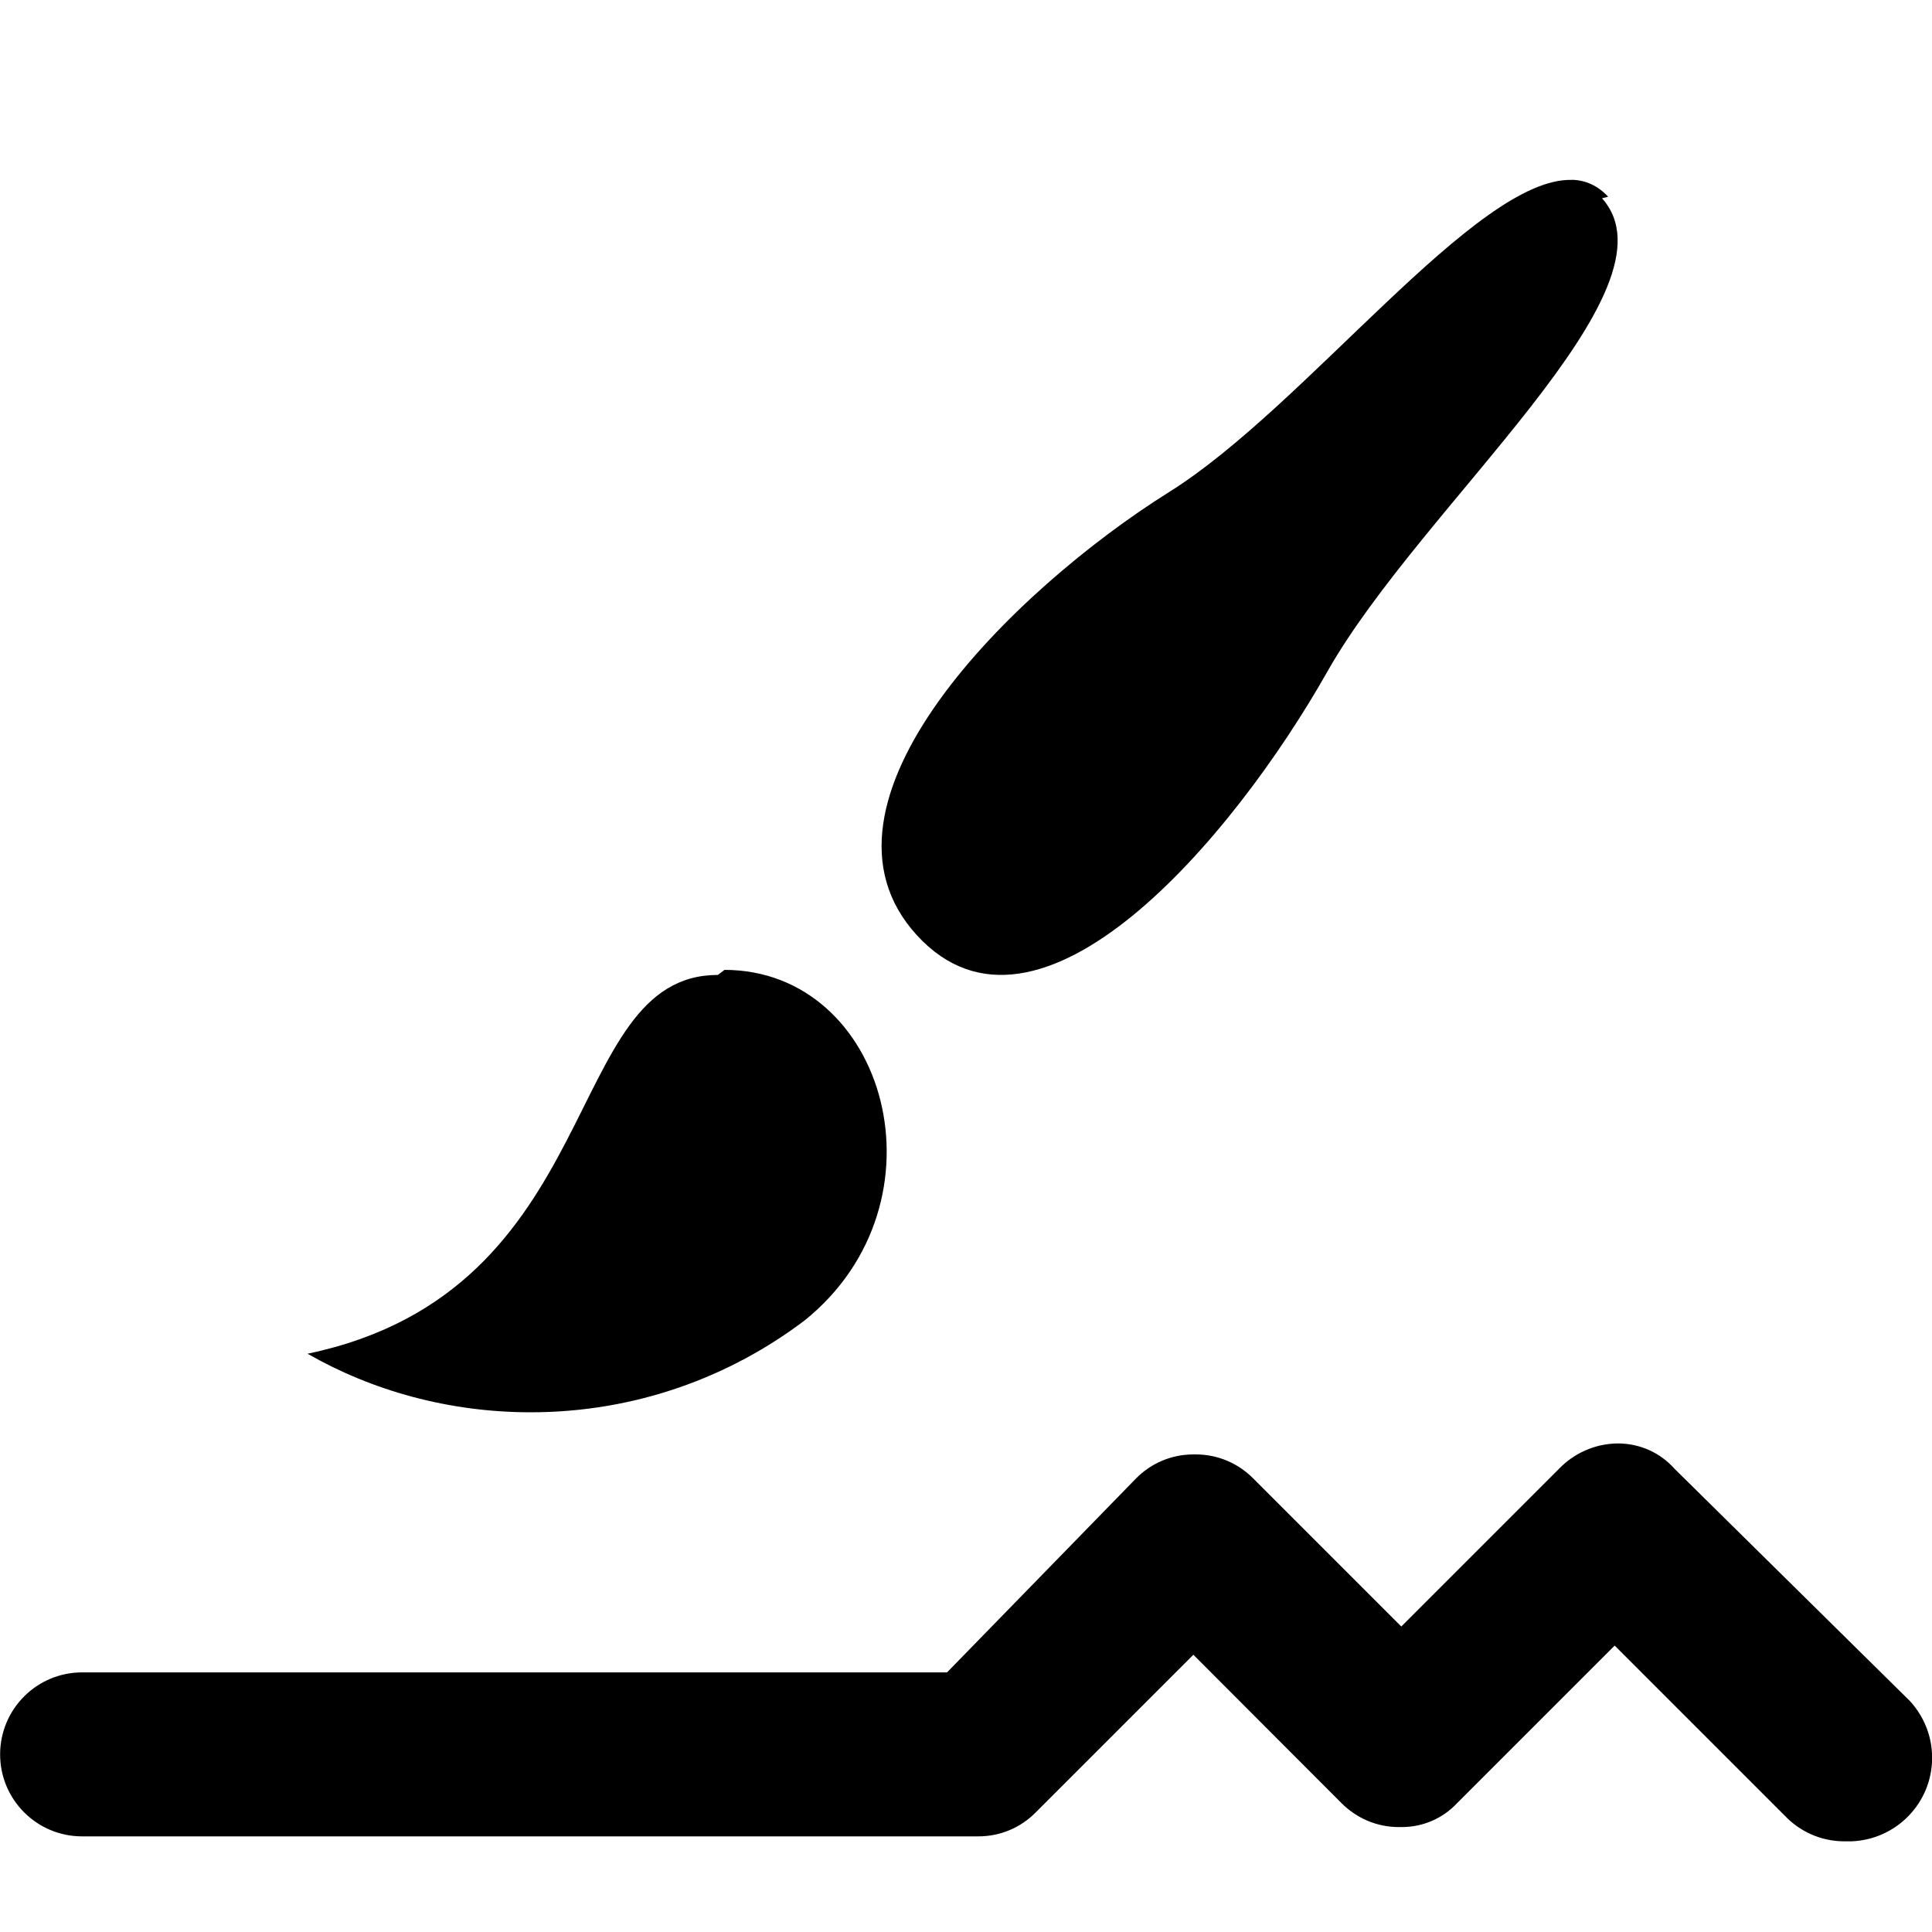 <!-- Generated by IcoMoon.io -->
<svg version="1.1" xmlns="http://www.w3.org/2000/svg" width="16" height="16" viewBox="0 0 16 16">
<path d="M13.019 1.49c-0.791-0.026-2.202 1.874-3.334 2.583-1.294 0.81-3.097 2.576-2.091 3.673s2.614-0.797 3.398-2.183c0.784-1.385 2.954-3.163 2.275-3.921l0.051-0.013c-0.085-0.091-0.186-0.137-0.299-0.14zM5.999 8.033l-0.054 0.041c-1.307 0-0.901 2.615-3.398 3.137 0.532 0.305 1.169 0.485 1.848 0.485 0.856 0 1.646-0.286 2.278-0.768l-0.009 0.007c1.216-0.98 0.68-2.903-0.666-2.903zM13.397 11.954c-0.191 0.002-0.362 0.082-0.485 0.209l-0 0-1.307 1.307-1.228-1.228c-0.121-0.121-0.288-0.197-0.473-0.197-0.003 0-0.007 0-0.010 0h0.001c-0.004-0-0.008-0-0.012-0-0.185 0-0.352 0.075-0.473 0.197l-0 0-1.567 1.608h-7.163c-0.375 0-0.679 0.304-0.679 0.679v0c0 0.375 0.304 0.679 0.679 0.679h7.411c0.004 0 0.008 0 0.012 0 0.185 0 0.352-0.075 0.473-0.197l1.307-1.307 1.228 1.23c0.121 0.121 0.288 0.197 0.473 0.197 0.003 0 0.007-0 0.010-0h-0.001c0.005 0 0.010 0 0.016 0 0.18 0 0.342-0.075 0.456-0.196l0-0 1.307-1.307 1.412 1.412c0.122 0.127 0.293 0.207 0.482 0.209h0.067c0.372-0.014 0.668-0.318 0.668-0.692 0-0.182-0.071-0.348-0.186-0.472l0 0-1.948-1.922c-0.115-0.129-0.282-0.209-0.468-0.209-0.001 0-0.001 0-0.002 0h0z"></path>
</svg>
